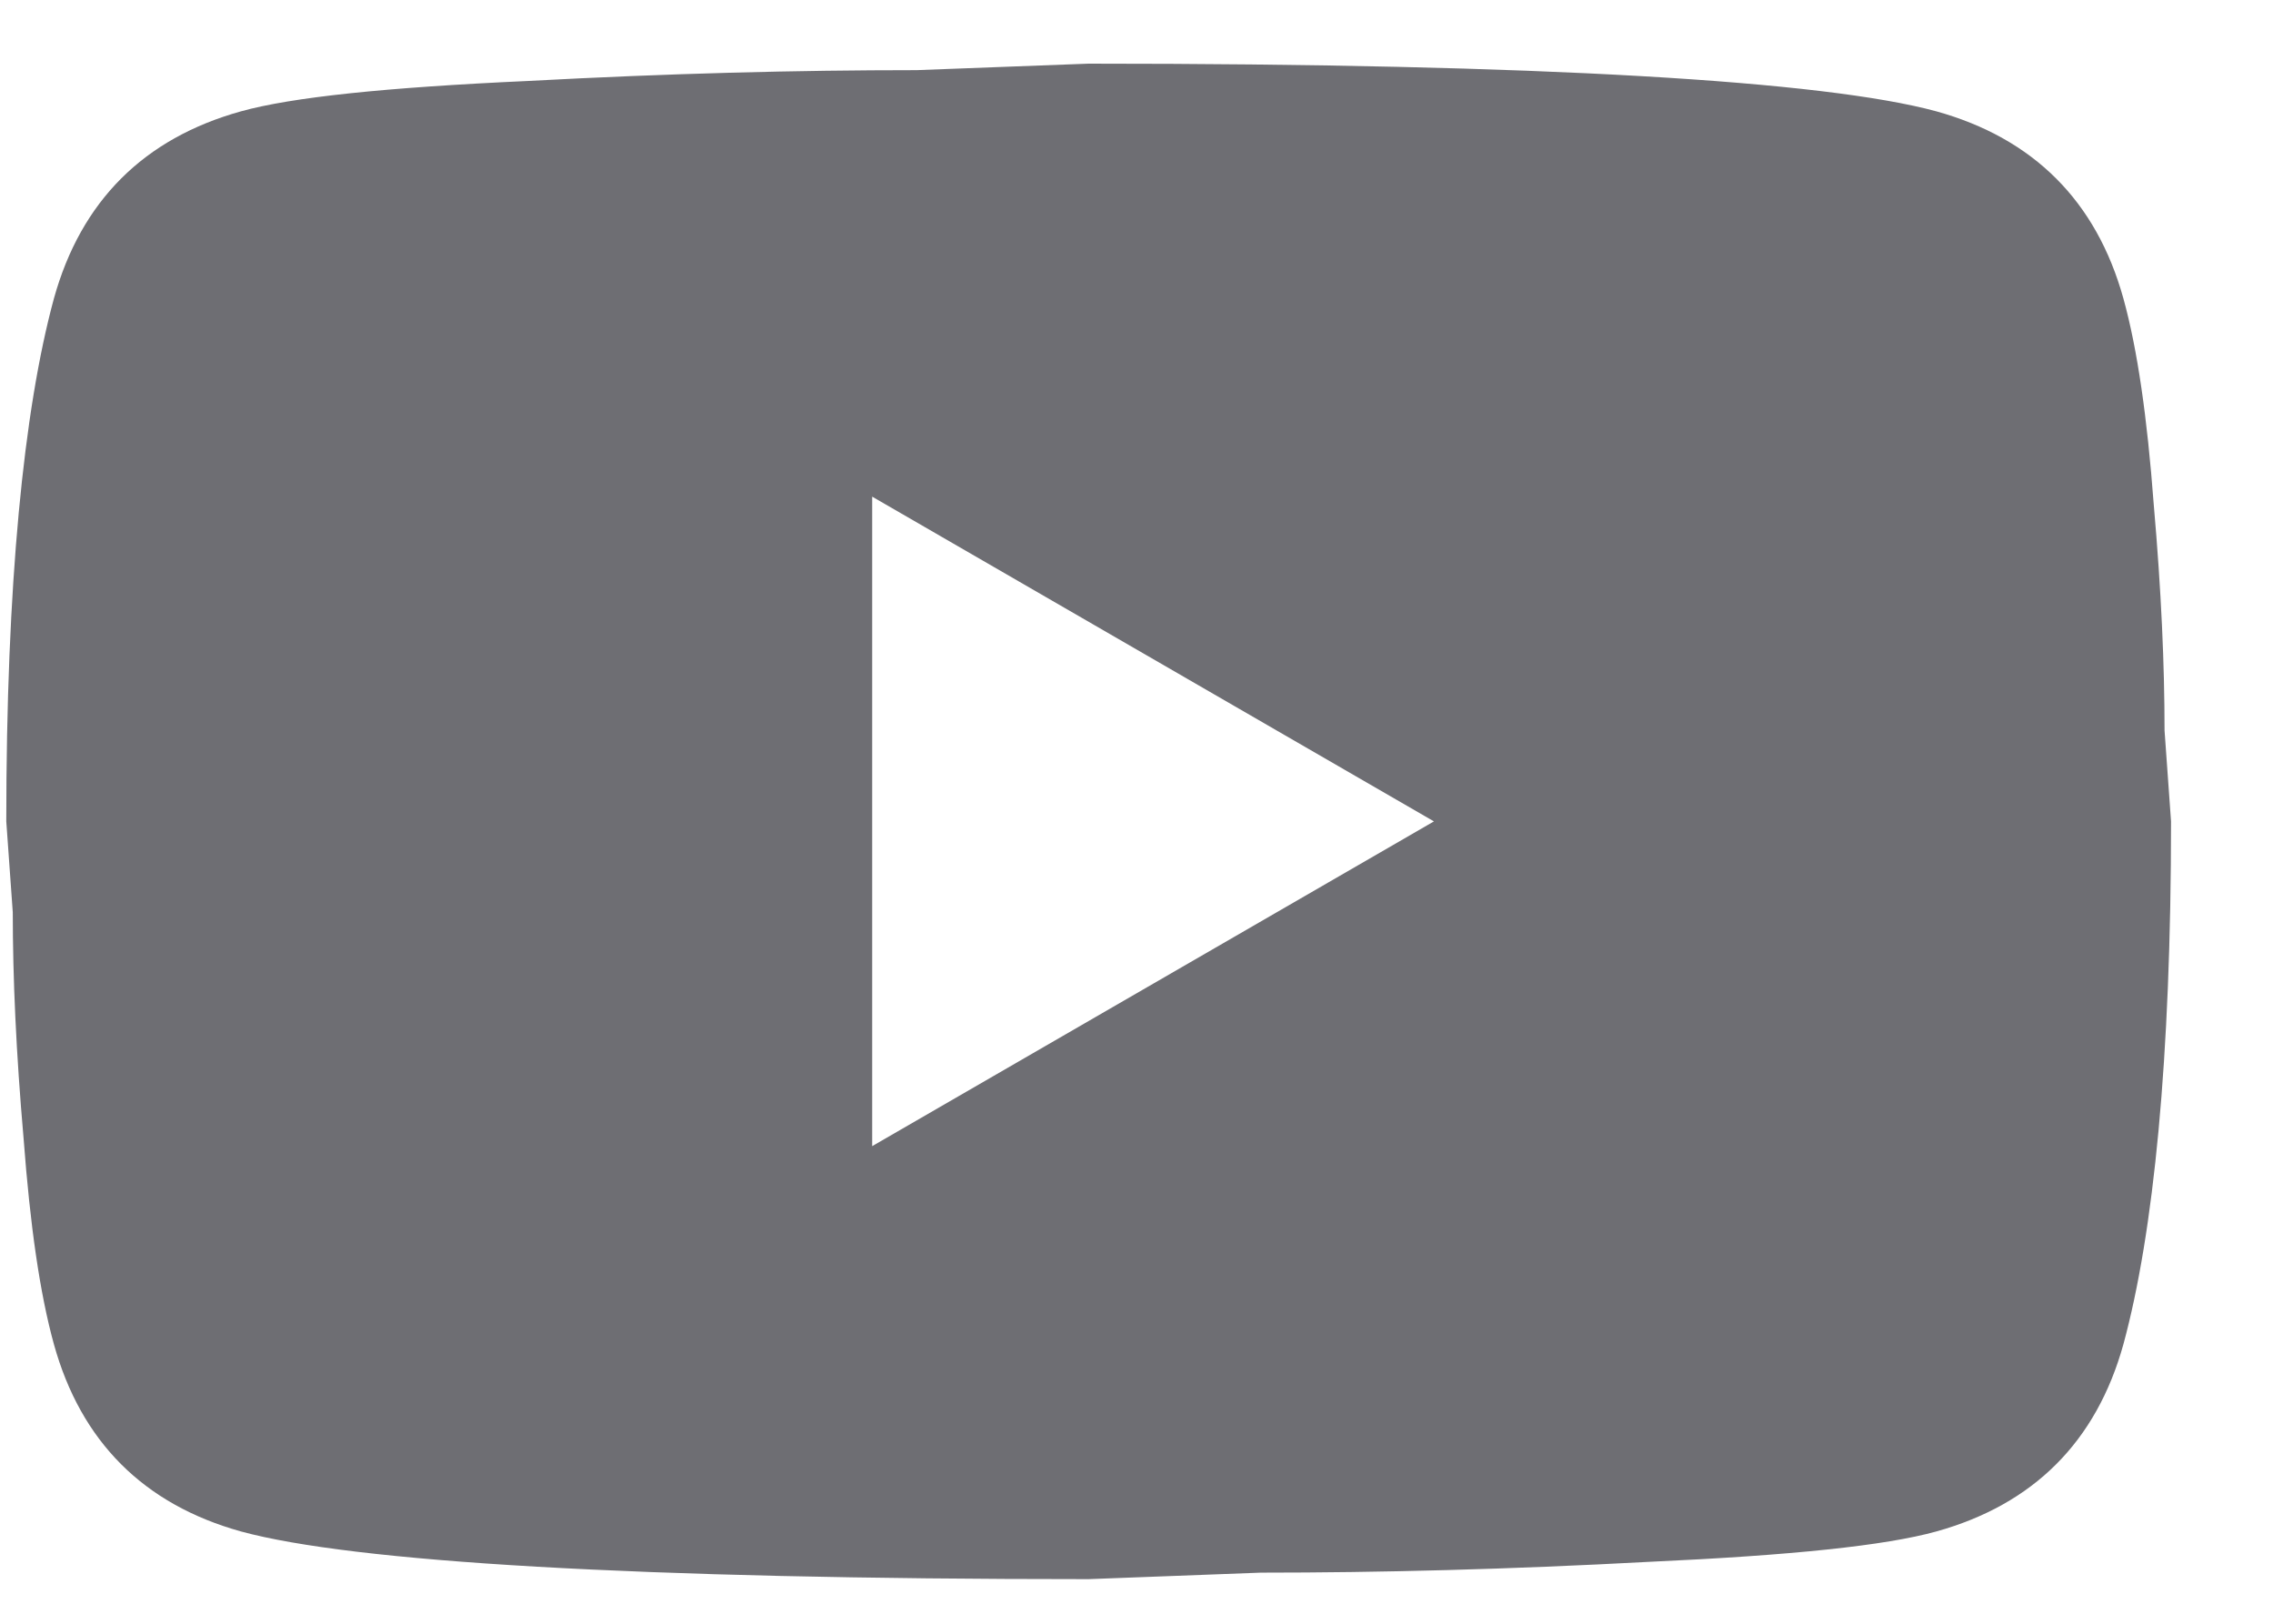 <svg width="21" height="15" viewBox="0 0 21 15" fill="none" xmlns="http://www.w3.org/2000/svg">
<path d="M8.058 10.588L13.248 7.588L8.058 4.588V10.588ZM19.618 2.758C19.748 3.228 19.838 3.858 19.898 4.658C19.968 5.458 19.998 6.148 19.998 6.748L20.058 7.588C20.058 9.778 19.898 11.388 19.618 12.418C19.368 13.318 18.788 13.898 17.888 14.148C17.418 14.278 16.558 14.368 15.238 14.428C13.938 14.498 12.748 14.528 11.648 14.528L10.058 14.588C5.868 14.588 3.258 14.428 2.228 14.148C1.328 13.898 0.748 13.318 0.498 12.418C0.368 11.948 0.278 11.318 0.218 10.518C0.148 9.718 0.118 9.028 0.118 8.428L0.058 7.588C0.058 5.398 0.218 3.788 0.498 2.758C0.748 1.858 1.328 1.278 2.228 1.028C2.698 0.898 3.558 0.808 4.878 0.748C6.178 0.678 7.368 0.648 8.468 0.648L10.058 0.588C14.248 0.588 16.858 0.748 17.888 1.028C18.788 1.278 19.368 1.858 19.618 2.758Z" fill="#6E6E73"/>
</svg>
